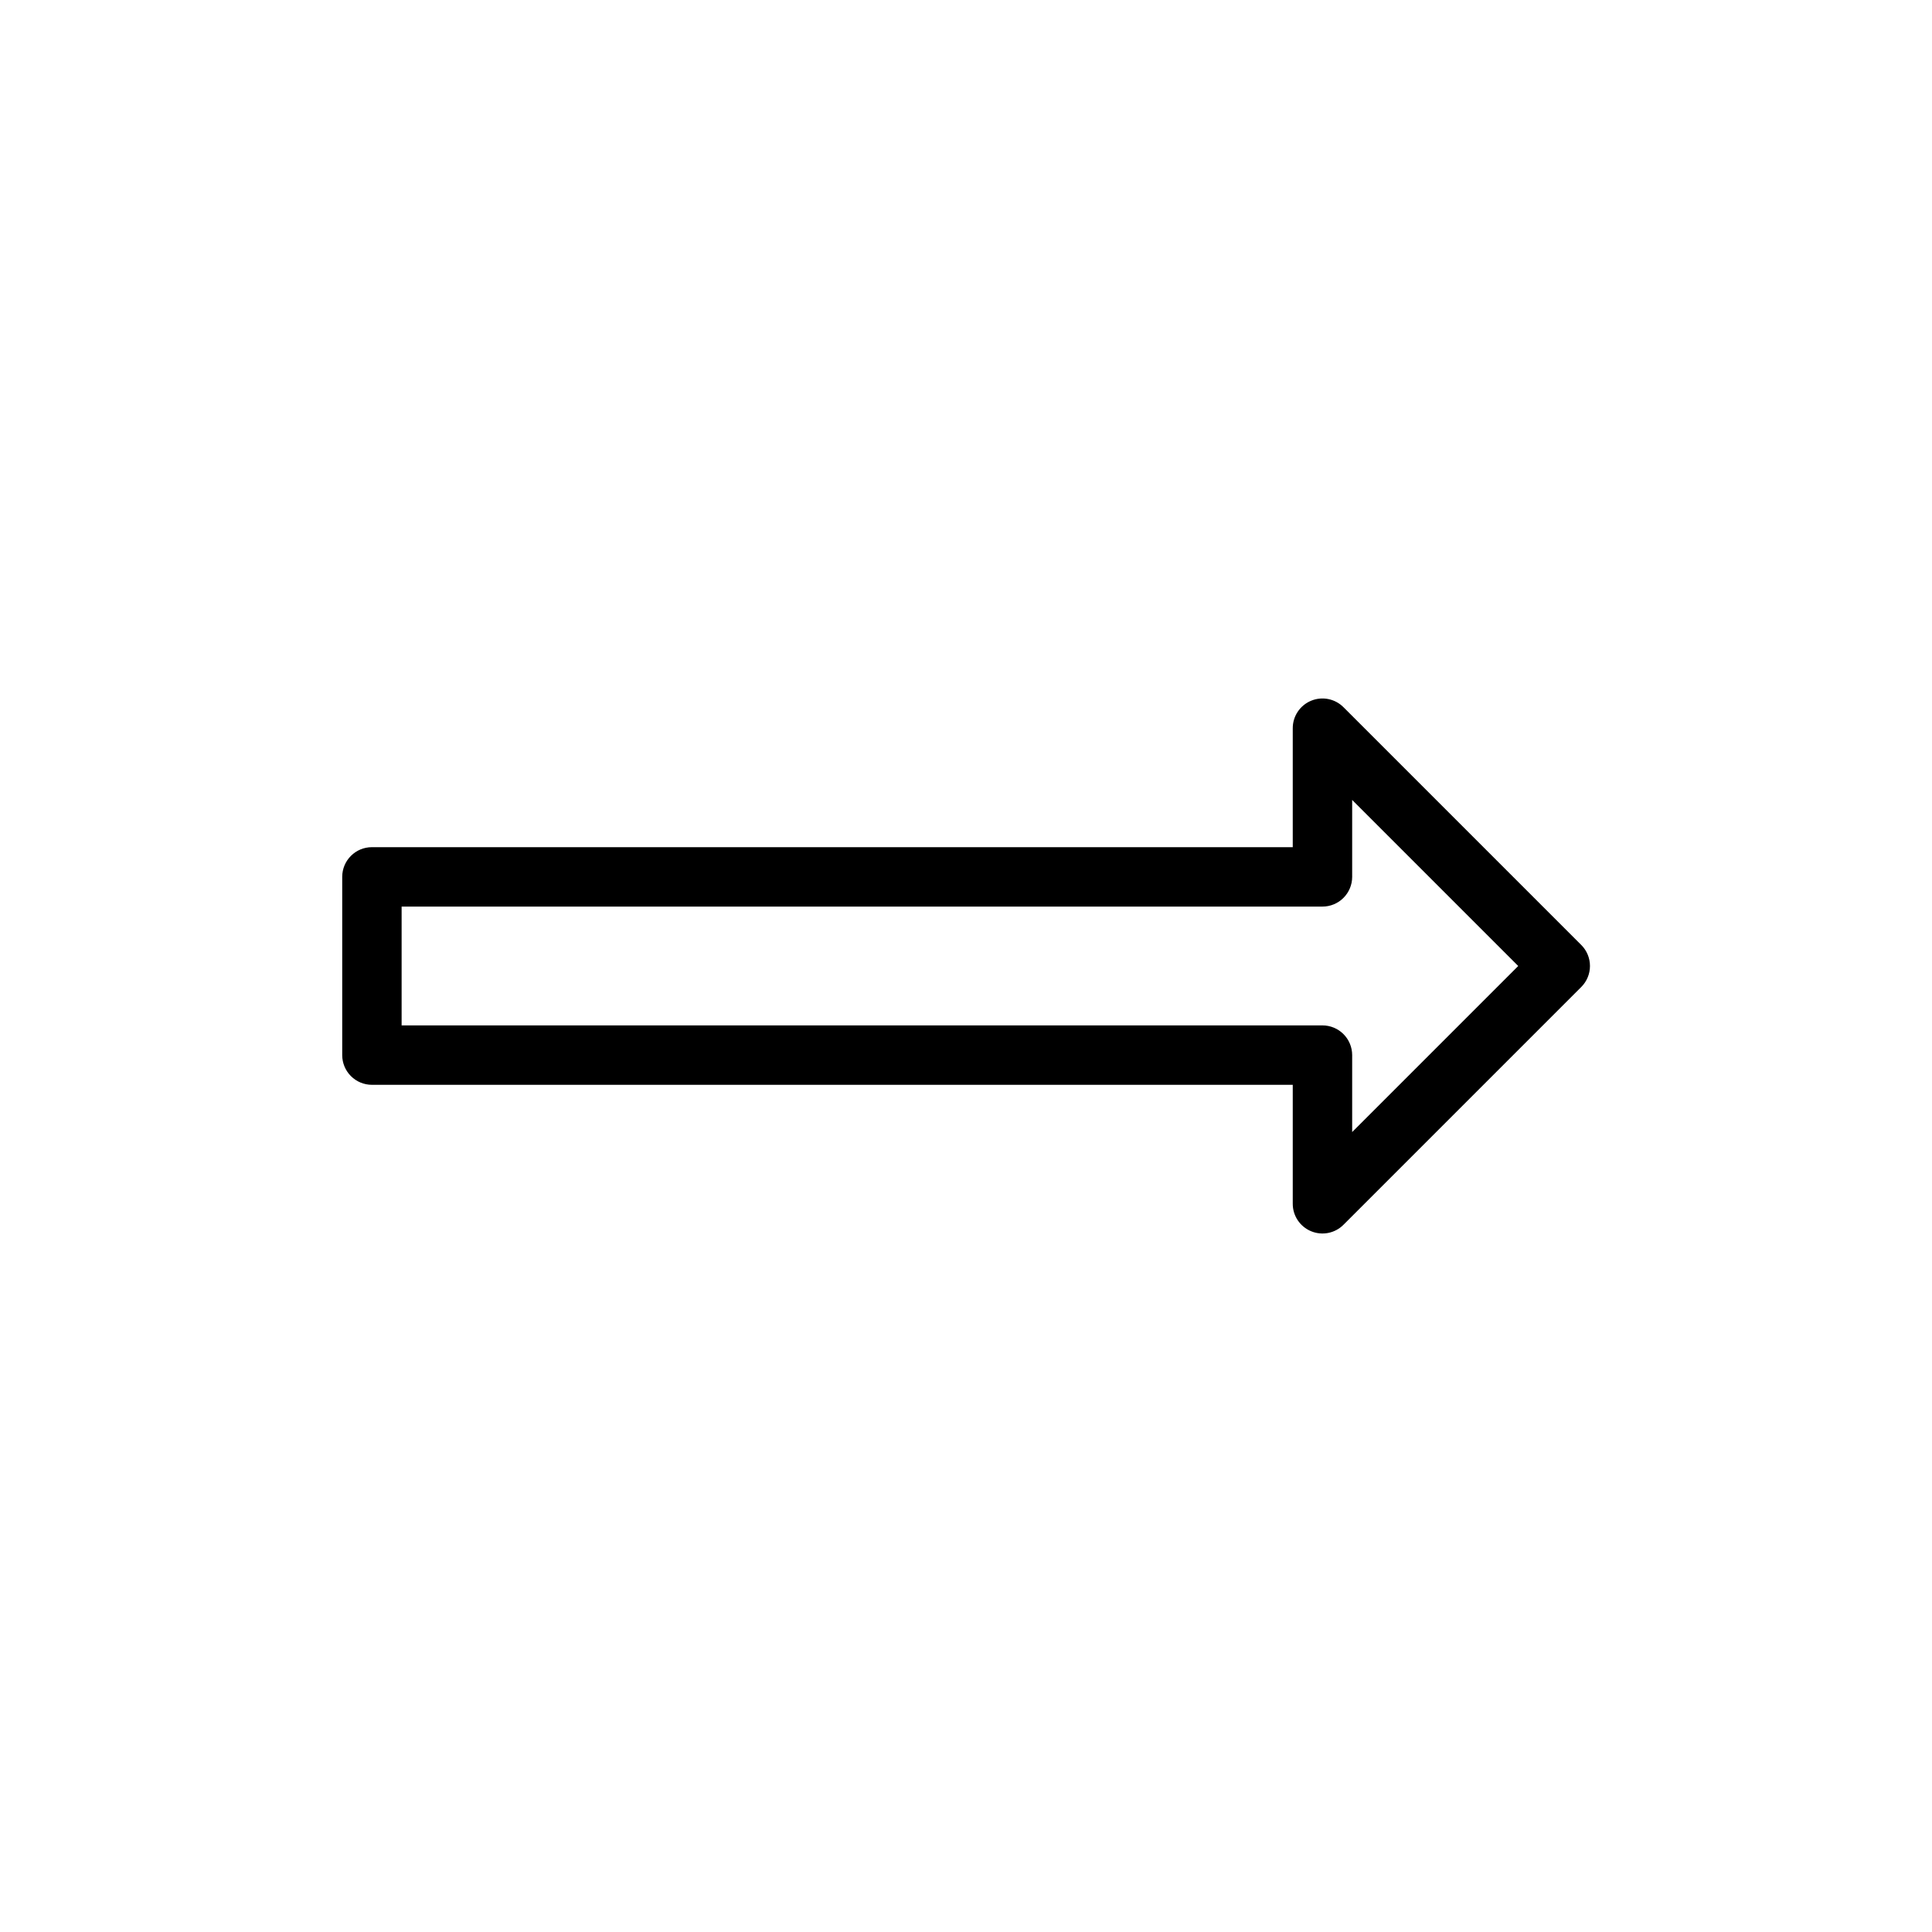 <?xml version="1.0" encoding="UTF-8"?>
<!-- Uploaded to: SVG Repo, www.svgrepo.com, Generator: SVG Repo Mixer Tools -->
<svg fill="#000000" width="800px" height="800px" version="1.1" viewBox="144 144 512 512" xmlns="http://www.w3.org/2000/svg">
 <path d="m563.03 394.41-62.977-62.977c-2.25-2.269-5.652-2.953-8.605-1.727-2.953 1.227-4.875 4.117-4.856 7.316v31.488h-244.03c-4.348 0-7.871 3.523-7.871 7.871v47.23c0 2.09 0.828 4.09 2.305 5.566 1.477 1.477 3.477 2.309 5.566 2.309h244.03v31.488c-0.02 3.195 1.902 6.086 4.856 7.312 2.953 1.227 6.356 0.547 8.605-1.727l62.977-62.977c1.492-1.477 2.328-3.488 2.328-5.586 0-2.102-0.836-4.113-2.328-5.59zm-60.691 49.594v-20.391c0-2.086-0.832-4.09-2.309-5.566-1.473-1.477-3.477-2.305-5.566-2.305h-244.03v-31.488h244.03c2.09 0 4.094-0.828 5.566-2.305 1.477-1.477 2.309-3.481 2.309-5.566v-20.391l44.004 44.008z"/>
</svg>